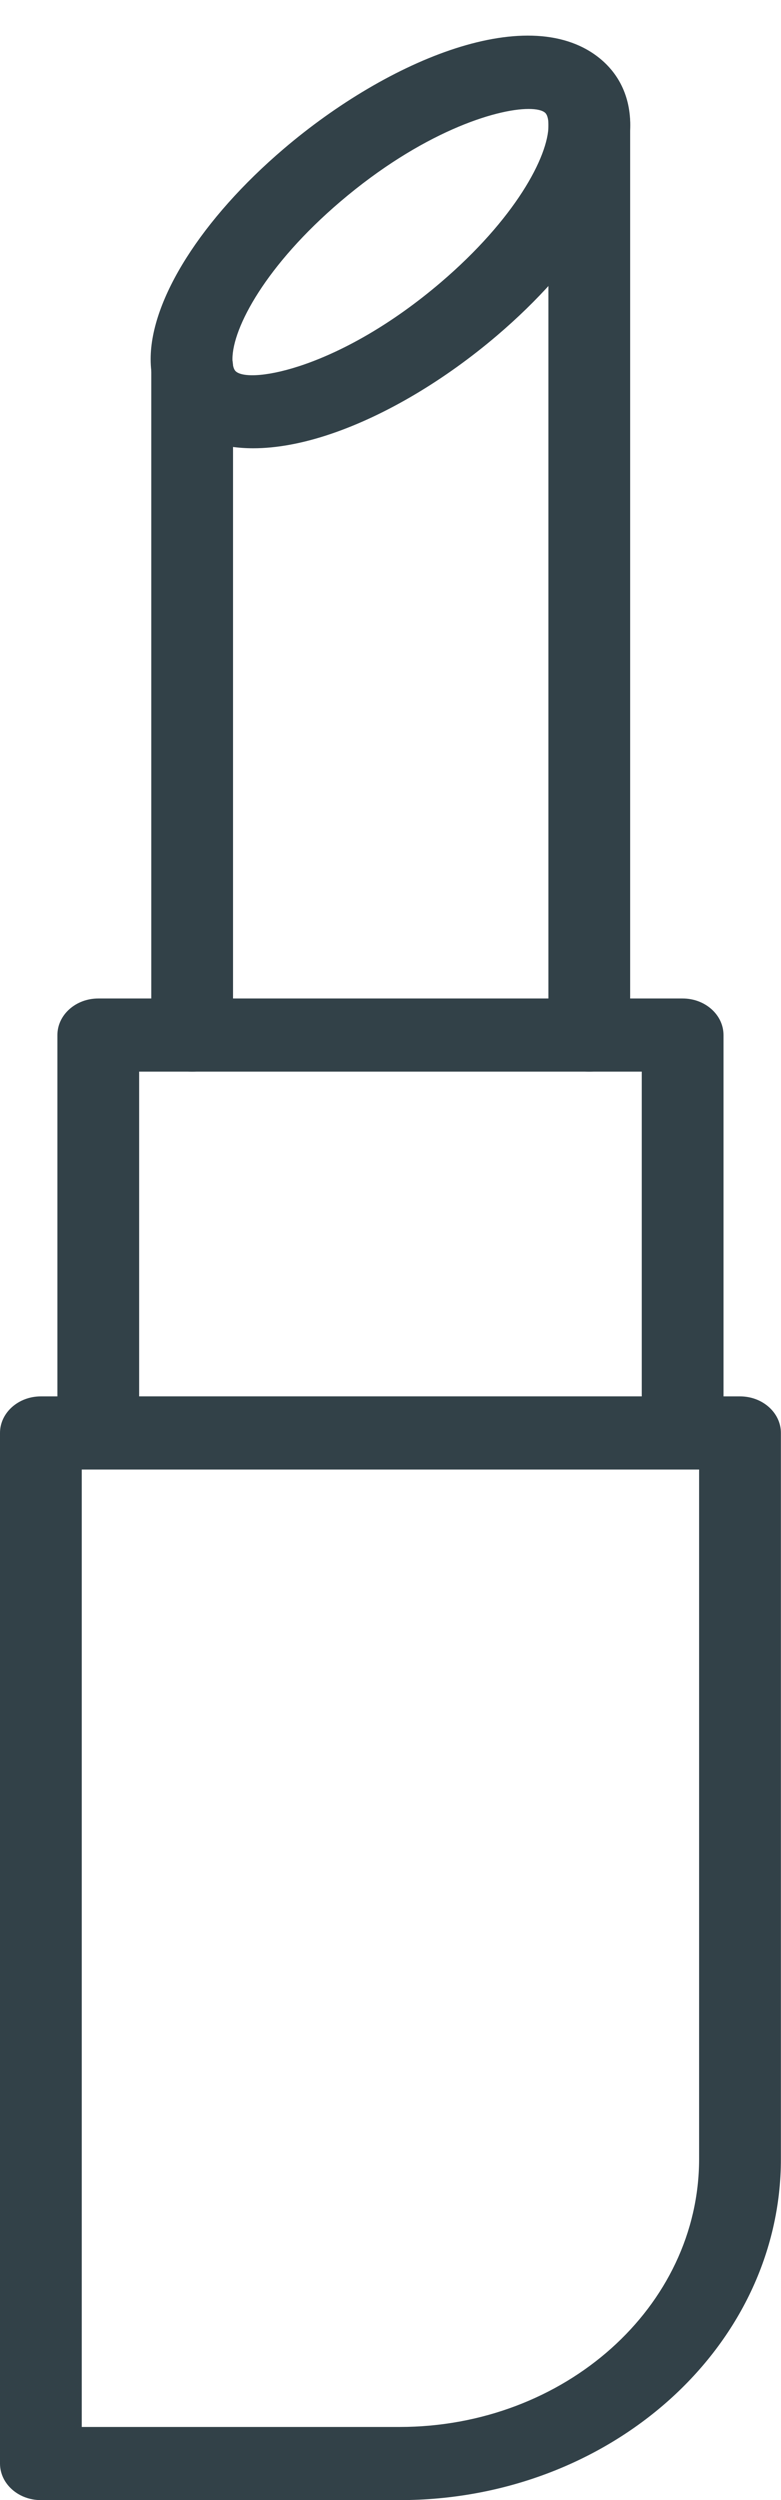 <?xml version="1.0" encoding="UTF-8" standalone="no"?><svg xmlns="http://www.w3.org/2000/svg" xmlns:xlink="http://www.w3.org/1999/xlink" fill="#000000" height="512.6" preserveAspectRatio="xMidYMid meet" version="1" viewBox="0.0 -7.3 160.3 512.6" width="160.3" zoomAndPan="magnify"><g id="change1_5"><path d="M82.01,505.3H8.39c-4.63,0-8.39-3.36-8.39-7.5V286.5c0-4.14,3.76-7.5,8.39-7.5h143.5 c4.63,0,8.39,3.36,8.39,7.5v148.84C160.28,473.92,125.17,505.3,82.01,505.3z M16.78,490.3h65.23c33.9,0,61.48-24.65,61.48-54.95 V294H16.78V490.3z" fill="#324148"/></g><g id="change1_2"><path d="M140.11,294H20.17c-4.63,0-8.39-3.36-8.39-7.5v-81.58c0-4.14,3.76-7.5,8.39-7.5h119.94 c4.63,0,8.39,3.36,8.39,7.5v81.58C148.5,290.64,144.74,294,140.11,294z M28.56,279h103.16v-66.58H28.56V279z" fill="#324148"/></g><g id="change1_1"><path d="M51.99,84.61c-6.17,0-11.34-1.63-15.15-4.88c-2.7-2.3-5.92-6.5-5.92-13.41c0-12.23,10.47-28.76,27.33-43.12 C79.77,4.86,109.07-7.3,123.44,4.95c2.7,2.3,5.92,6.49,5.92,13.41c0,12.23-10.47,28.76-27.33,43.12 c-10.81,9.21-22.9,16.37-34.04,20.16C62.17,83.62,56.78,84.61,51.99,84.61z M108.5,15.04c-6.82,0-22.03,4.84-38.66,19.01 c-15.2,12.96-22.13,25.81-22.13,32.27c0,0.58,0.07,2,0.72,2.55c2.99,2.55,21.42-0.69,42.02-18.25 c15.2-12.96,22.13-25.81,22.13-32.27c0-0.58-0.07-2-0.72-2.55C111.28,15.31,110.13,15.04,108.5,15.04z" fill="#324148"/></g><g id="change1_3"><path d="M39.44,212.42c-4.63,0-8.39-3.36-8.39-7.5V67.91c0-4.14,3.76-7.5,8.39-7.5s8.39,3.36,8.39,7.5v137.01 C47.83,209.06,44.08,212.42,39.44,212.42z" fill="#324148"/></g><g id="change1_4"><path d="M120.95,212.42c-4.63,0-8.39-3.36-8.39-7.5V17.8c0-4.14,3.76-7.5,8.39-7.5s8.39,3.36,8.39,7.5v187.12 C129.34,209.06,125.59,212.42,120.95,212.42z" fill="#324148"/></g></svg>